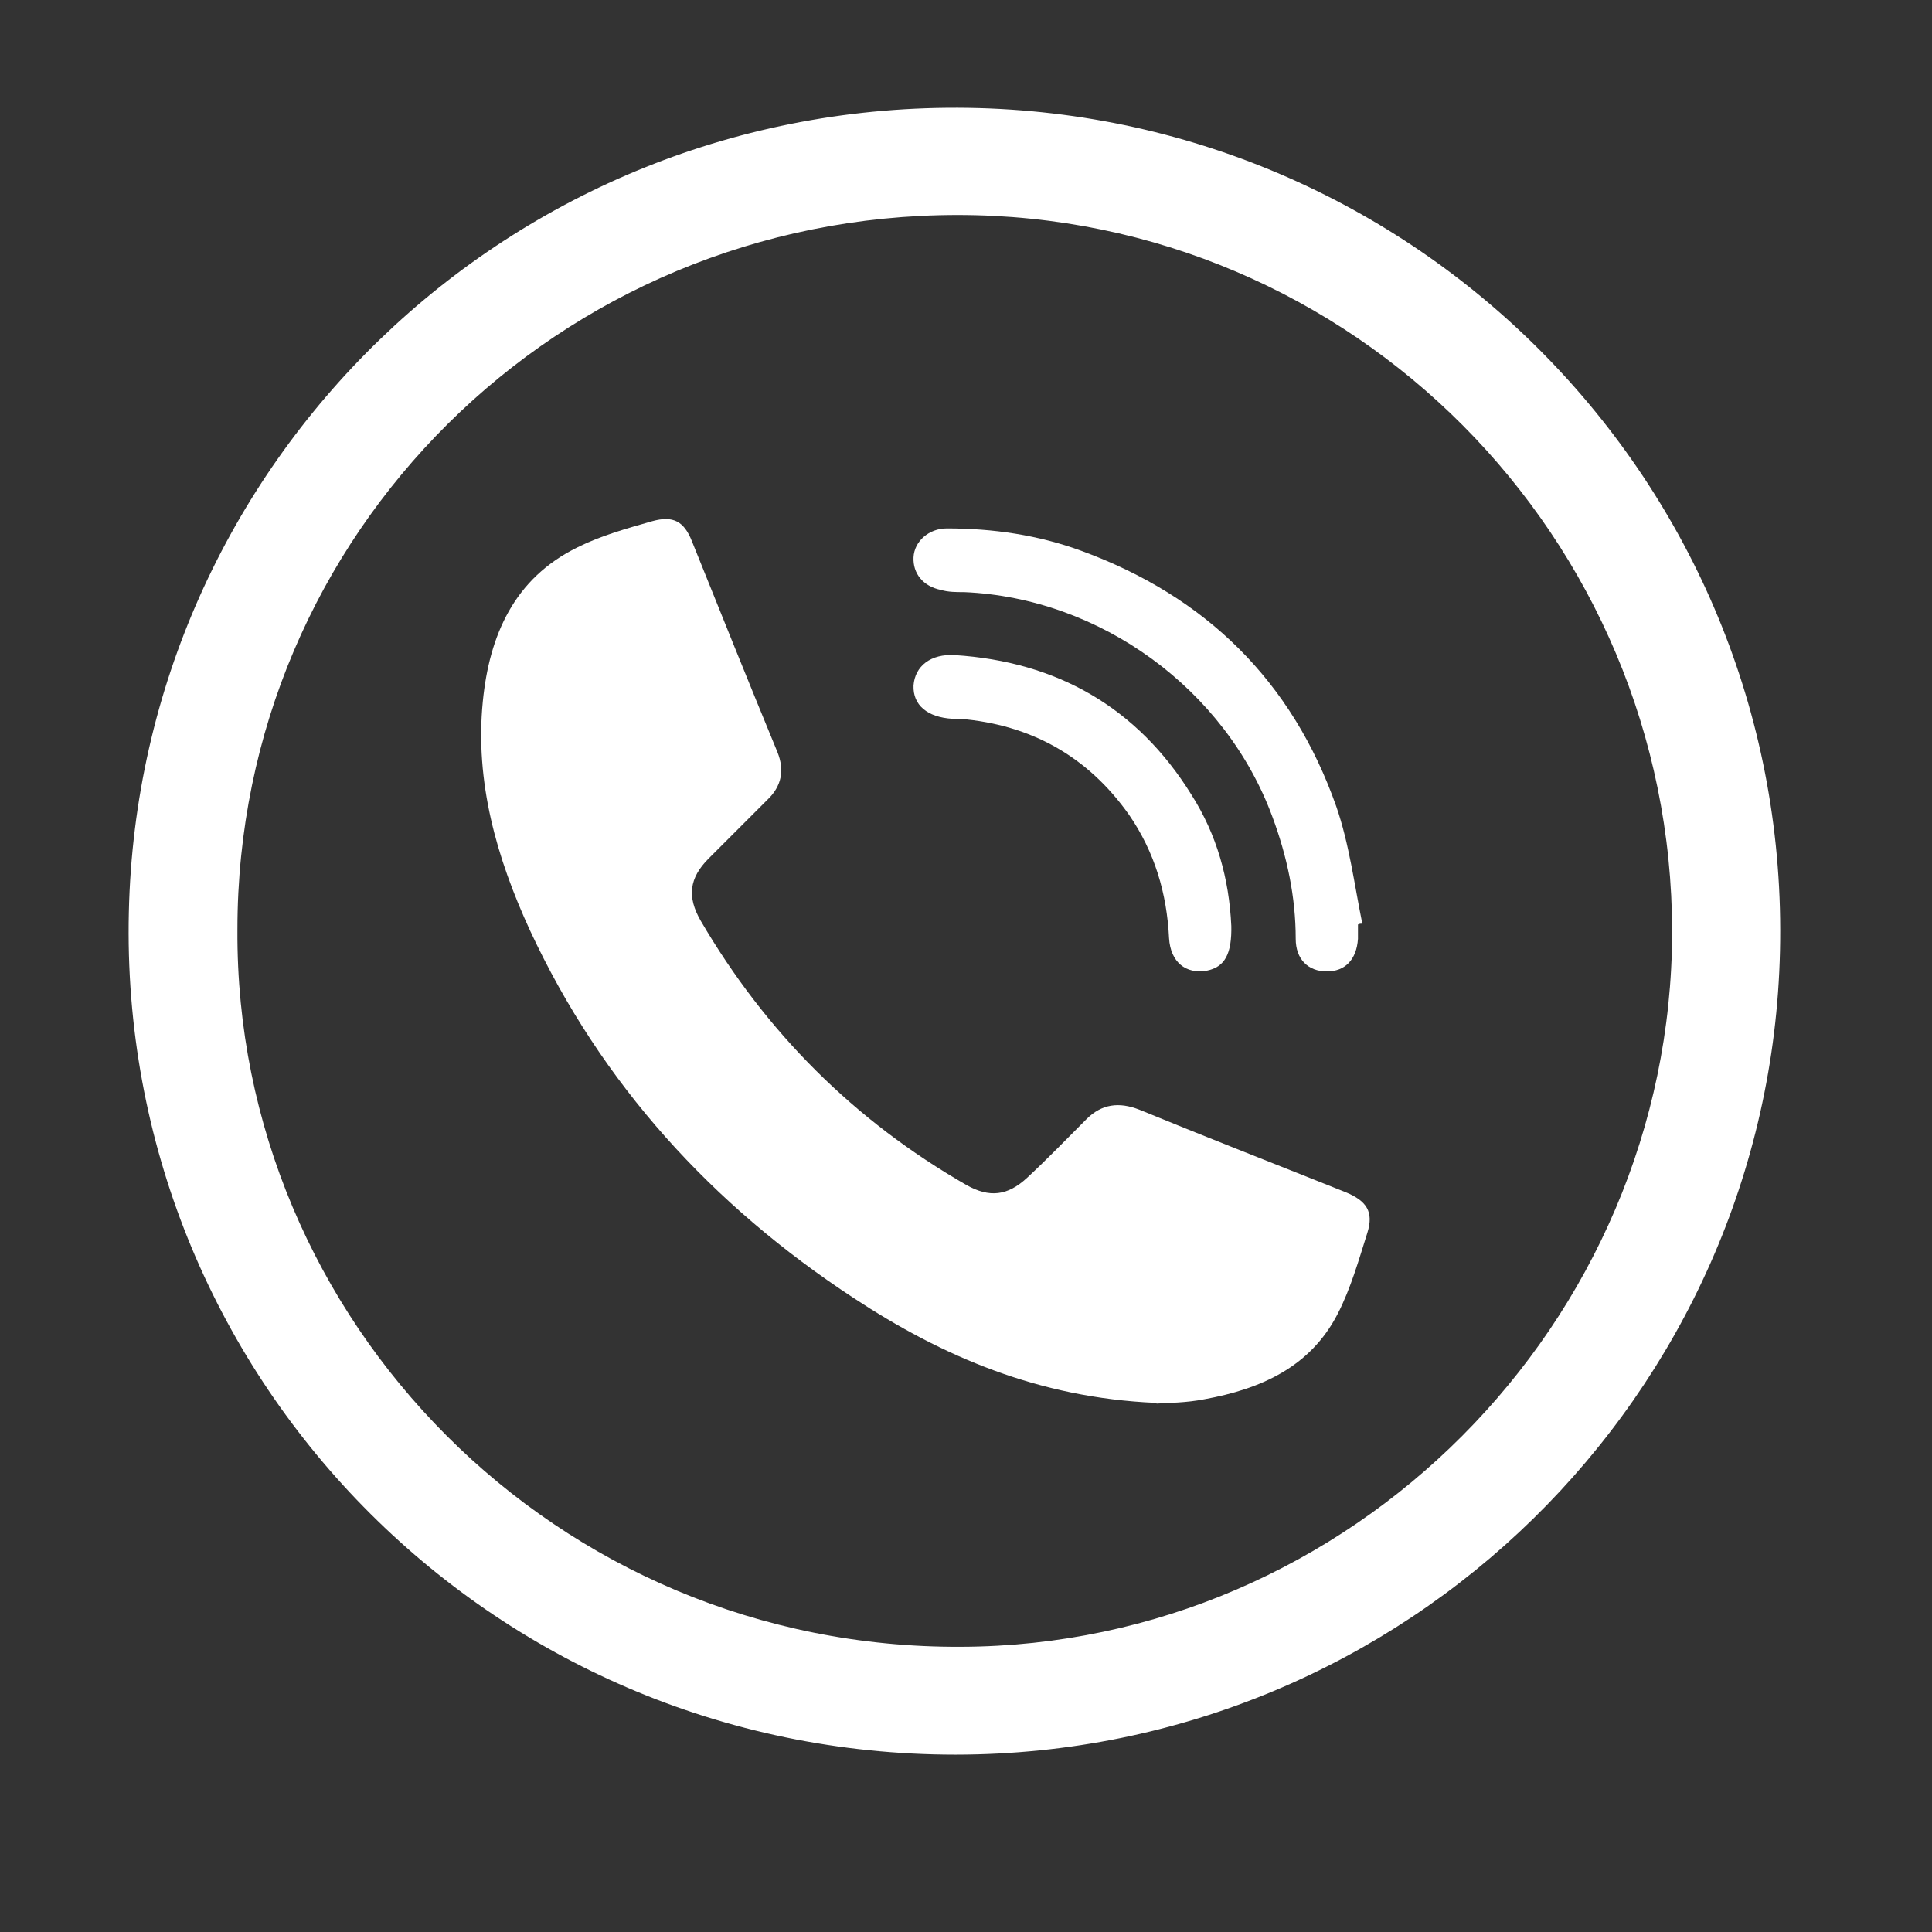 <svg height="266.9" viewBox="0 0 266.9 266.9" width="266.9" xmlns="http://www.w3.org/2000/svg"><rect x="0" y="0" width="266.9" height="266.9" fill="#333333" stroke="none"/><g fill="#fff"><path d="m132 242.4c-64.4 0-115.7-52.6-114.2-116.4 1.4-61.9 52.5-112.1 116-111.1 63 1 113.6 53 112.1 116.5-1.4 61.2-51.6 110.9-113.8 111zm-99.2-113.9c-.3 53.9 44 99.3 100 99 53.7-.2 98.1-44.6 98.2-98.7 0-54.6-44.2-99.1-98.7-99.1-55.1 0-99.5 44-99.5 98.7z"/><path d="m159.6 193.8c-16.1-.7-29.4-6.4-41.7-14.5-19.5-12.8-34.8-29.5-44.7-50.8-4.6-10-7.6-20.5-6.5-31.6.9-9.1 4.3-17 13.1-21.3 3.2-1.6 6.8-2.6 10.3-3.6 2.9-.8 4.4 0 5.5 2.8 3.9 9.7 7.8 19.4 11.8 29.1 1 2.5.6 4.7-1.4 6.6-2.7 2.7-5.4 5.4-8.1 8.1s-3 5.3-1.1 8.6c9 15.4 21.2 27.6 36.7 36.5 3.2 1.8 5.7 1.5 8.4-1 2.8-2.6 5.5-5.4 8.2-8.1 2.1-2.1 4.5-2.4 7.3-1.3 9.5 3.9 19 7.6 28.5 11.4 2.9 1.2 3.9 2.7 3 5.6-1.2 3.8-2.3 7.7-4.1 11.2-3.8 7.4-10.7 10.4-18.4 11.8-2.5.5-5.1.5-6.6.6z"/><path d="m187.6 127.7v2c-.2 2.9-1.8 4.5-4.3 4.5-2.6 0-4.3-1.7-4.3-4.5 0-5.8-1.2-11.4-3.2-16.8-6.5-17.7-23.8-30.3-42.6-31.1-1.1 0-2.2 0-3.2-.3-2.5-.5-3.9-2.3-3.8-4.5s2.1-4 4.6-4c6.4 0 12.6.9 18.6 3.1 17.2 6.3 29.1 18 35.2 35.3 1.8 5.2 2.5 10.8 3.6 16.2-.2 0-.4 0-.5.1z"/><path d="m170.1 127.8c.1 4-.9 5.8-3.4 6.3-2.9.5-5-1.2-5.2-4.5-.3-6.2-2-11.9-5.5-17-5.7-8.1-13.6-12.5-23.4-13.3-.3 0-.7 0-1 0-3.5-.2-5.5-1.9-5.4-4.6.2-2.7 2.4-4.4 5.7-4.2 14.1.9 25.2 7.2 32.7 19.3 3.5 5.5 5.2 11.6 5.5 18.1z"/></g></svg>